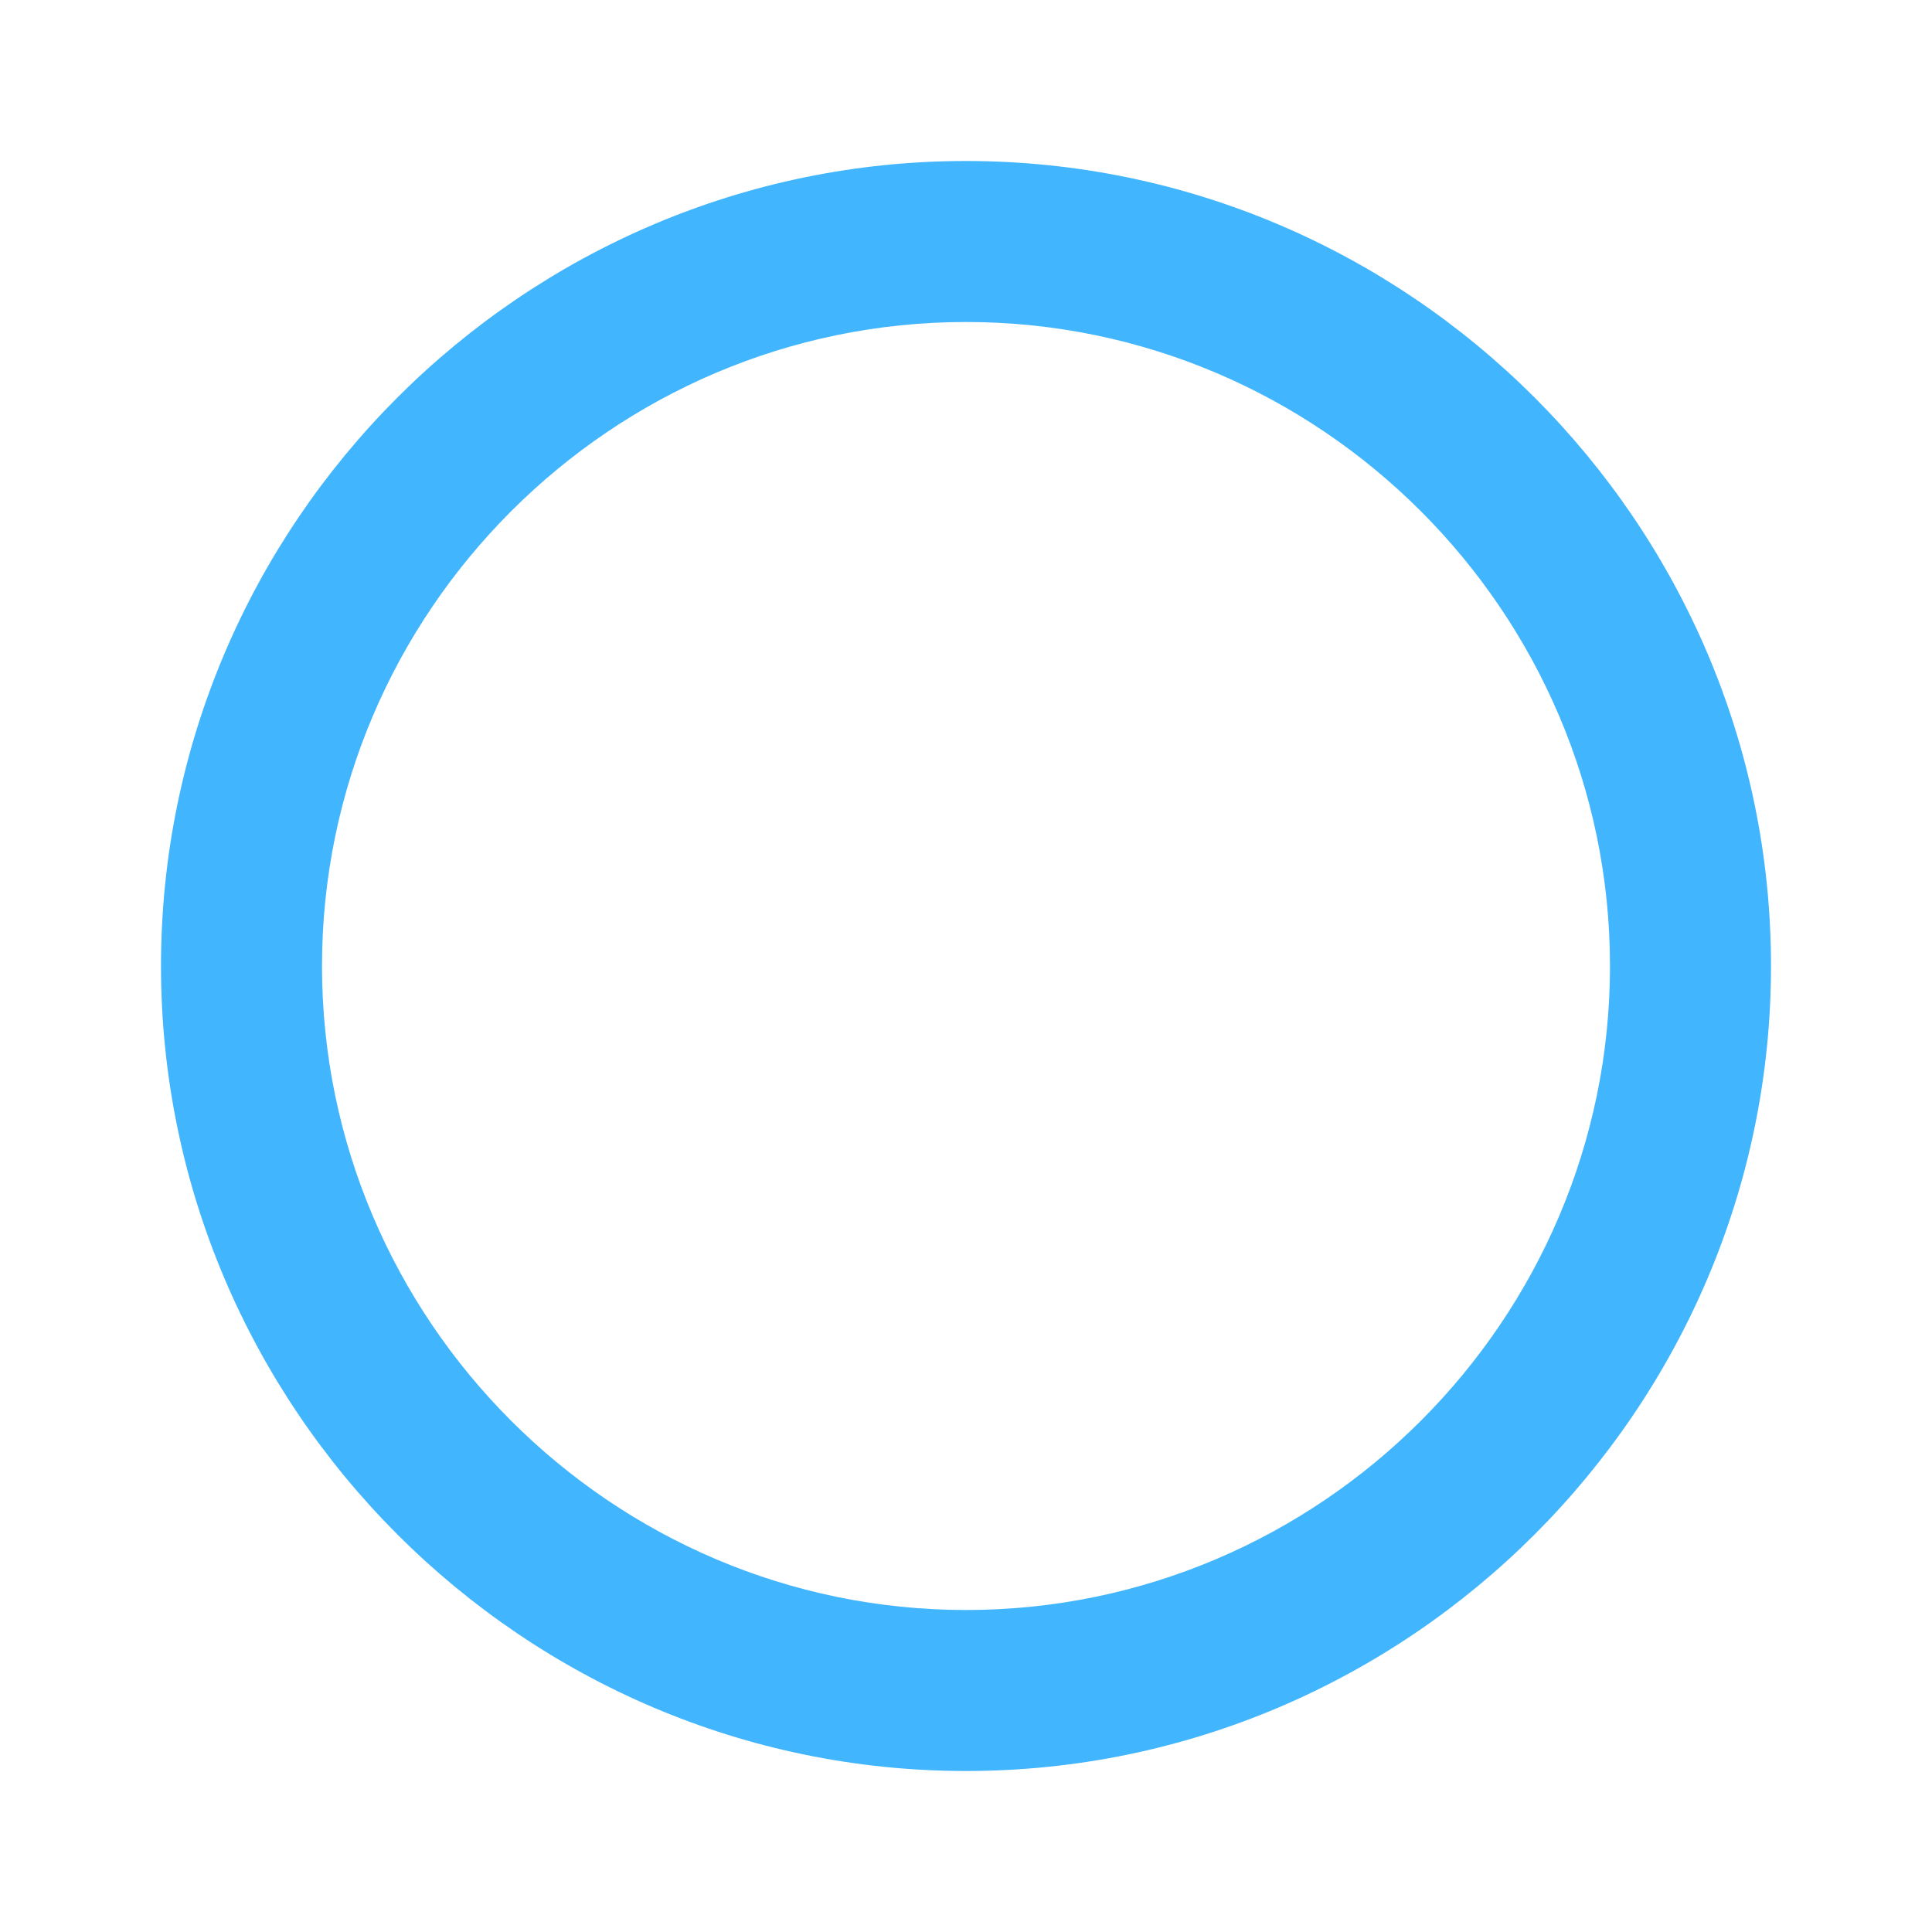 <?xml version="1.0" encoding="UTF-8"?> <svg xmlns="http://www.w3.org/2000/svg" xmlns:xlink="http://www.w3.org/1999/xlink" version="1.1" id="Слой_1" x="0px" y="0px" viewBox="0 0 24 24" style="enable-background:new 0 0 24 24;" xml:space="preserve"> <style type="text/css"> .st0{fill:#41B5FE;} </style> <path class="st0" d="M12,22C6.5,22,2,17.5,2,12C2,6.5,6.5,2,12,2c5.5,0,10,4.5,10,10C22,17.5,17.5,22,12,22z M12,20c4.4,0,8-3.6,8-8 c0-4.4-3.6-8-8-8c-4.4,0-8,3.6-8,8C4,16.4,7.6,20,12,20z"></path> </svg> 
